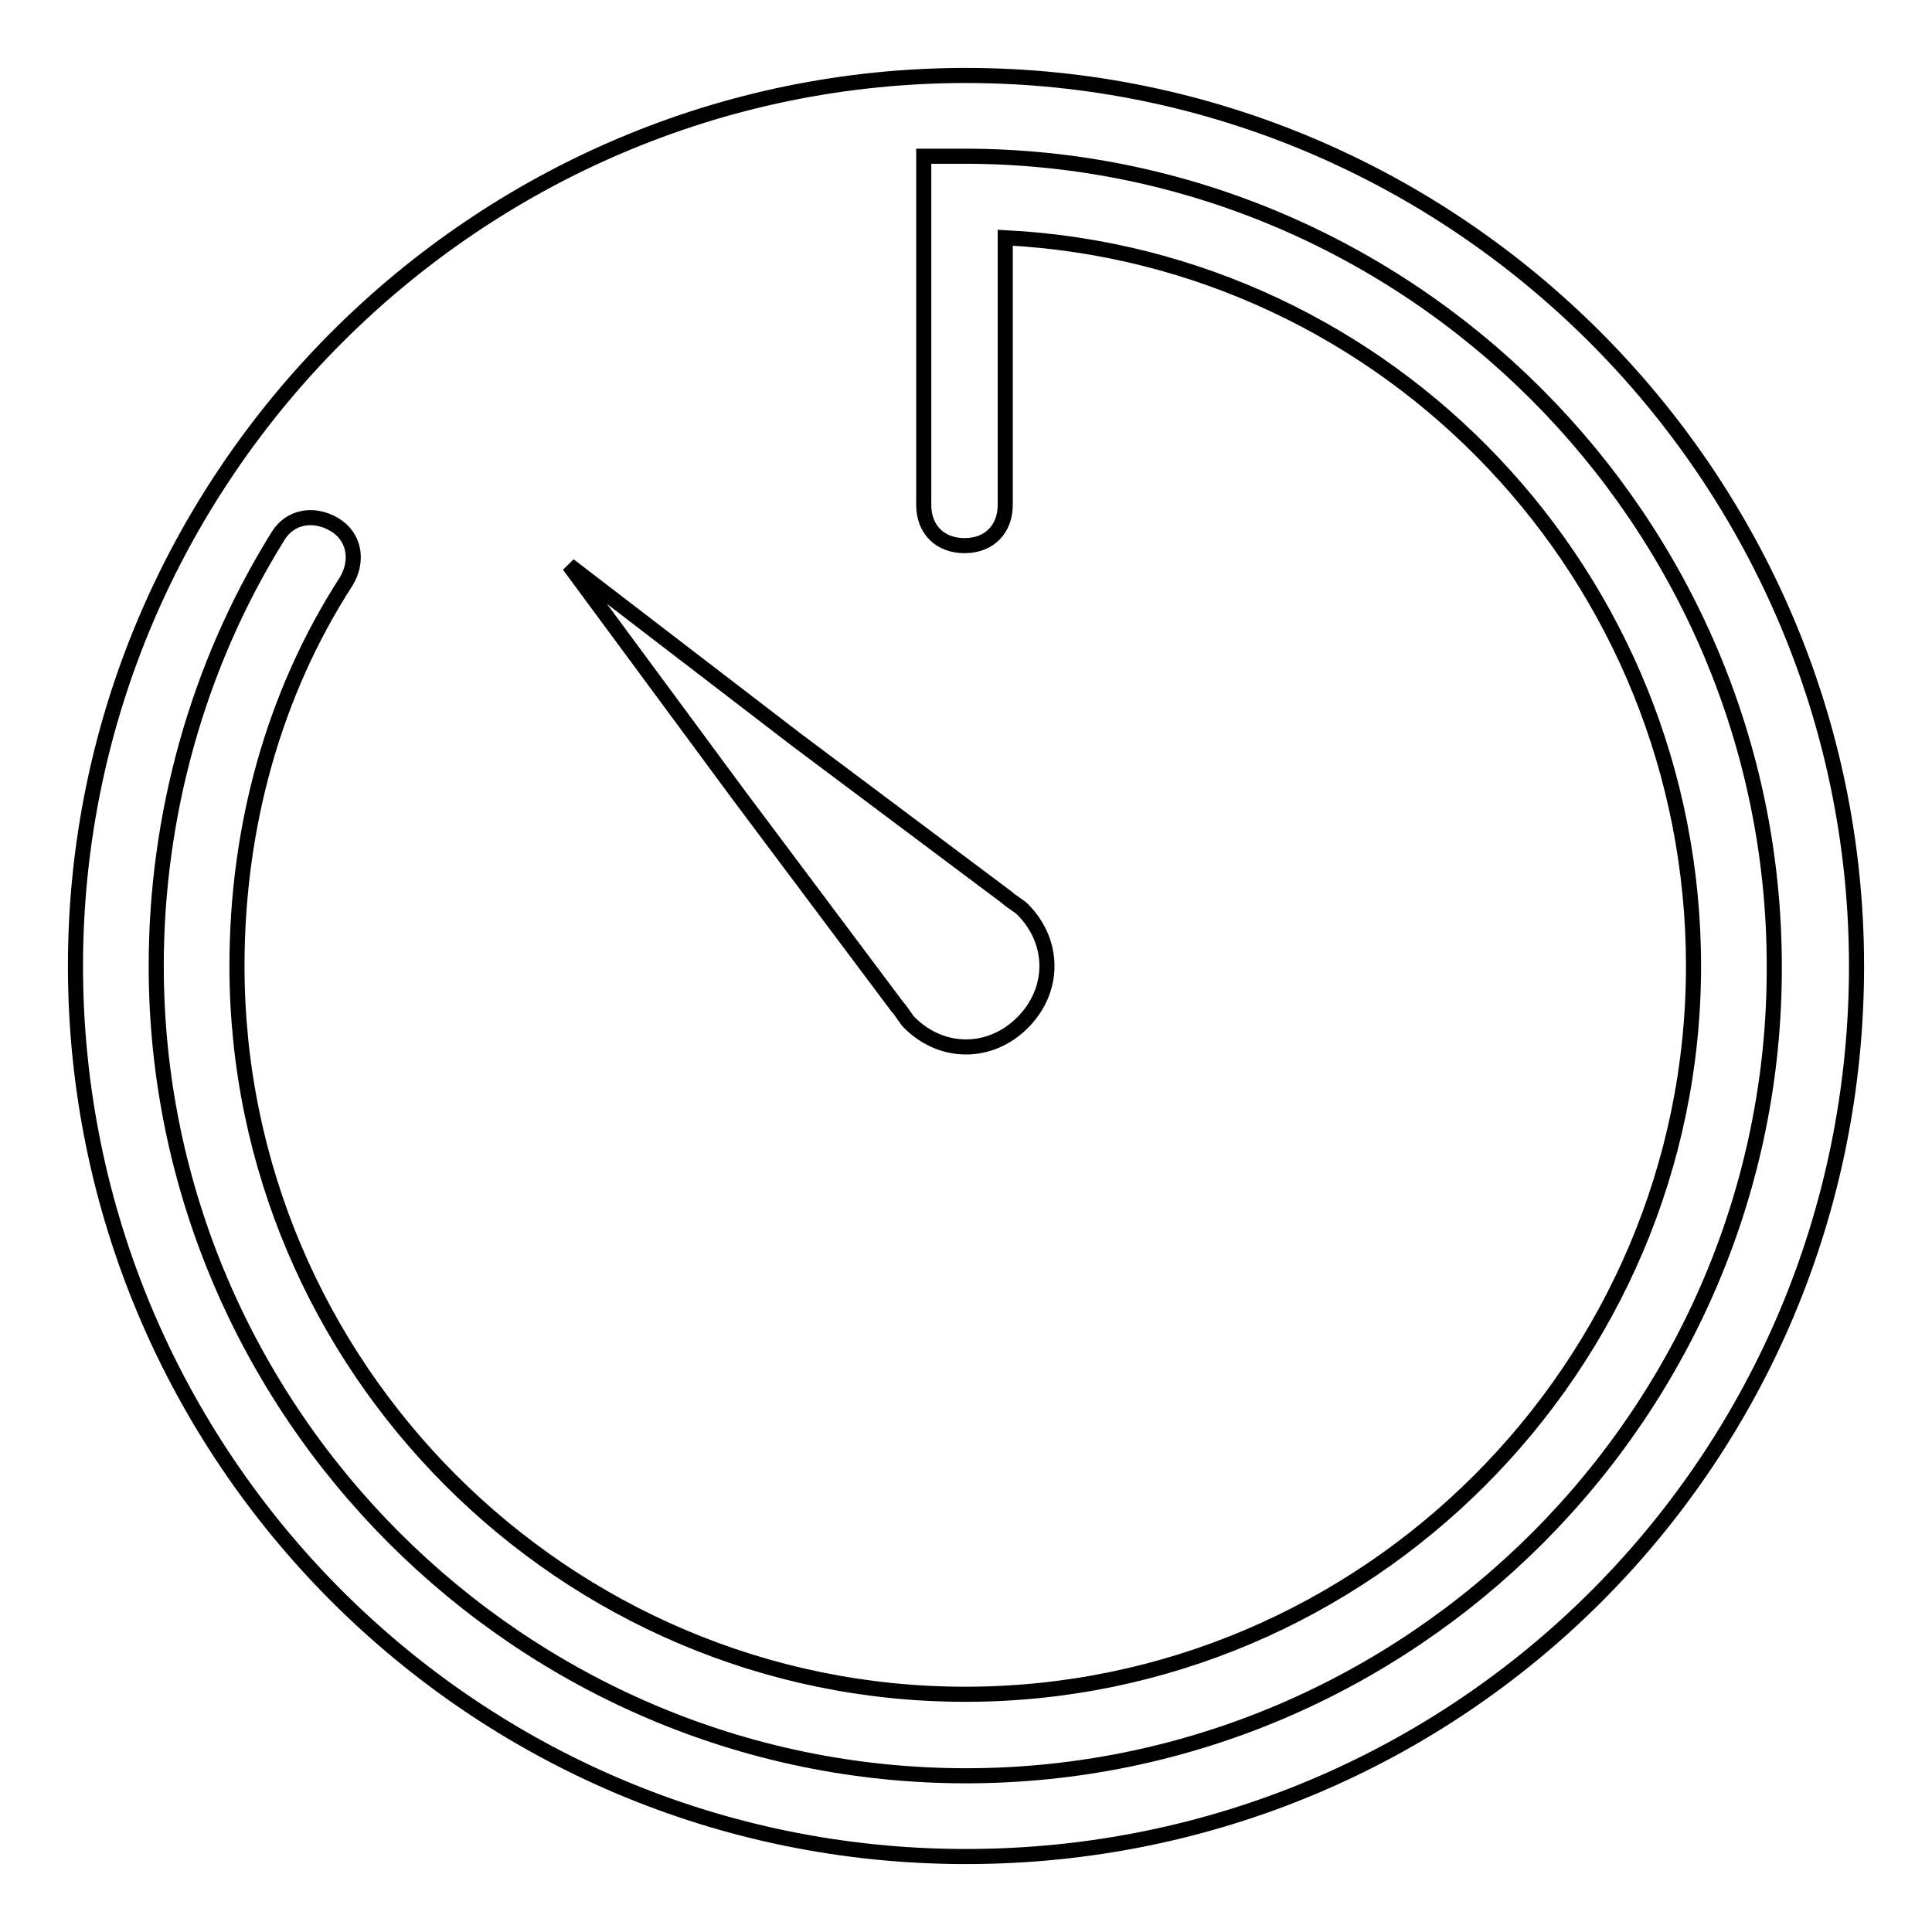 <?xml version="1.0" encoding="utf-8"?>
<!-- Svg Vector Icons : http://www.onlinewebfonts.com/icon -->
<!DOCTYPE svg PUBLIC "-//W3C//DTD SVG 1.1//EN" "http://www.w3.org/Graphics/SVG/1.1/DTD/svg11.dtd">
<svg version="1.1" xmlns="http://www.w3.org/2000/svg" xmlns:xlink="http://www.w3.org/1999/xlink" x="0px" y="0px" viewBox="0 0 256 256" enable-background="new 0 0 256 256" xml:space="preserve">
<g> <path stroke-width="2" fill-opacity="0" stroke="#000000"  d="M128,10C63.1,10,10,63.1,10,128c0,64.9,52.6,118,118,118c65.4,0,118-52.6,118-118C246,63.1,192.9,10,128,10 z M105.5,98l27.9,20.9c0.5,0.5,1.6,1.1,2.1,1.6c4.3,4.3,4.3,10.7,0,15c-4.3,4.3-10.7,4.3-15,0c-0.5-0.5-1.1-1.6-1.6-2.1L98,105.5 L75.4,74.9L105.5,98z M128,235.3C69,235.3,20.7,187,20.7,128c0-19.8,5.4-39.7,16.1-56.9c1.6-2.7,4.8-3.2,7.5-1.6 c2.7,1.6,3.2,4.8,1.6,7.5c-9.7,15-14.5,32.7-14.5,51c0,53.1,43.4,96.5,96.5,96.5s96.5-43.4,96.5-96.5c0-51.5-40.2-93.9-91.2-96.5 v35.4c0,3.2-2.1,5.4-5.4,5.4c-3.2,0-5.4-2.1-5.4-5.4V20.7h5.4c59,0,107.3,48.3,107.3,107.3C235.3,187,187,235.3,128,235.3 L128,235.3z"/></g>
</svg>